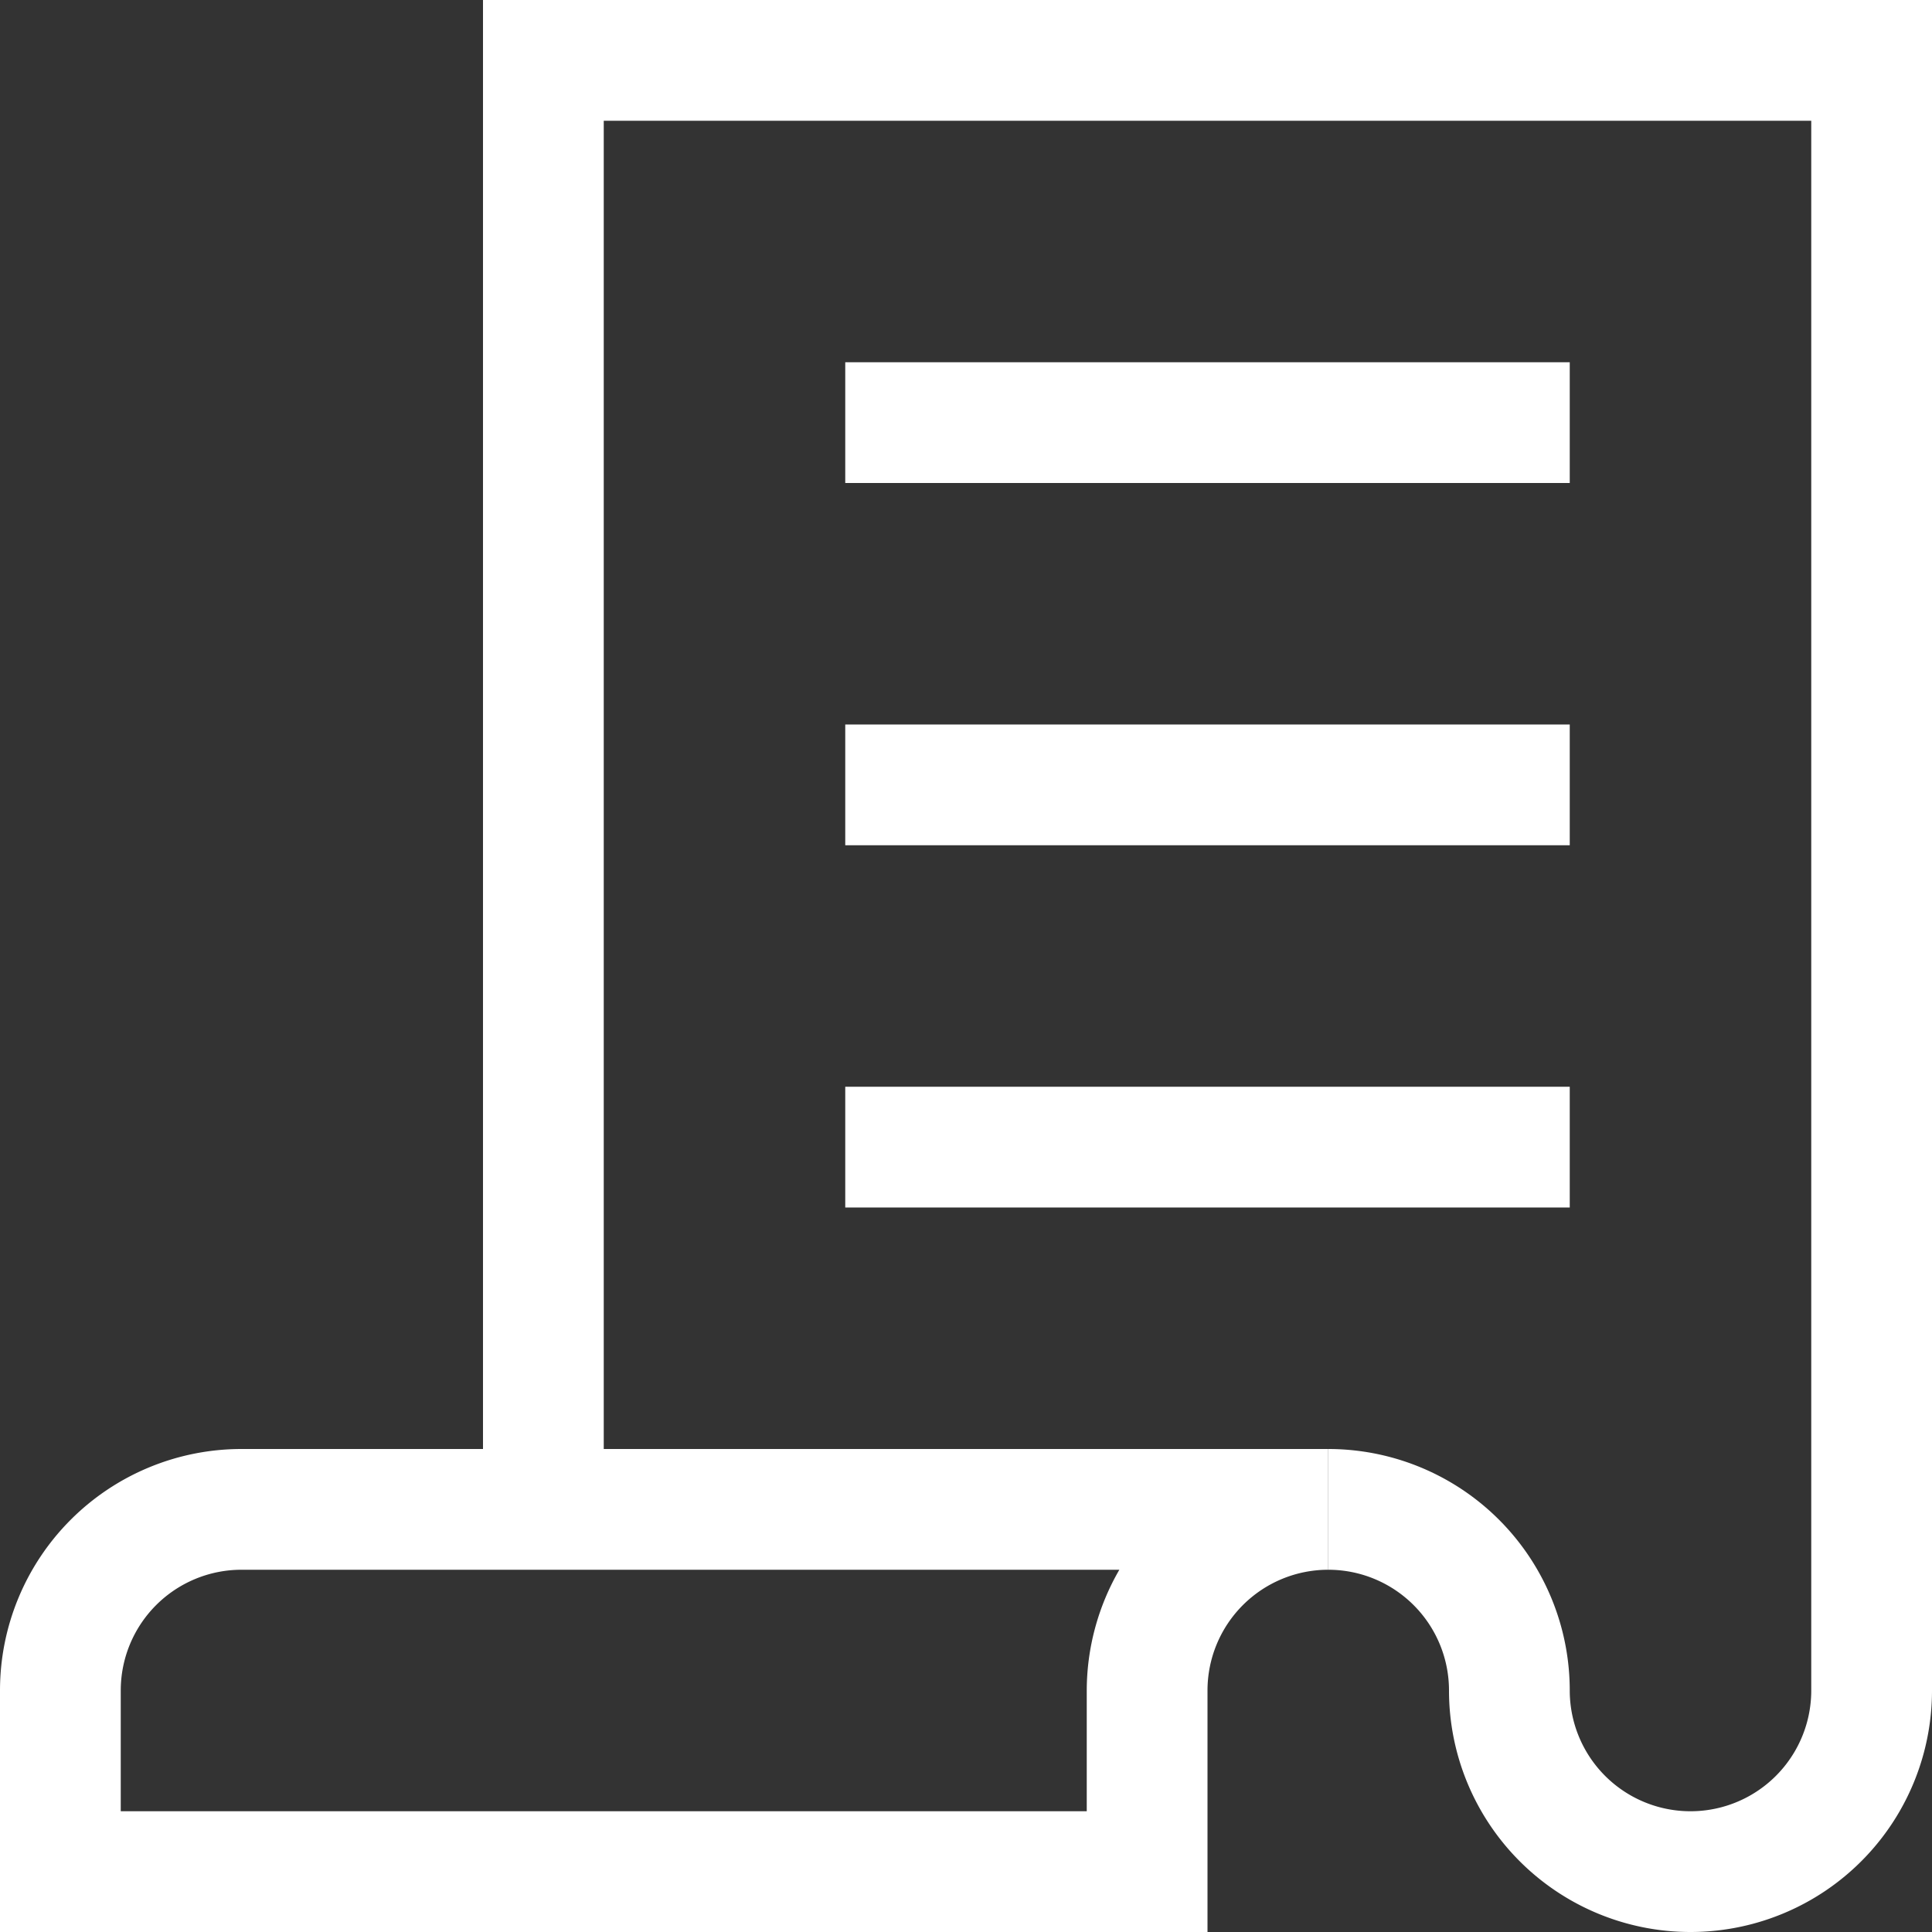 <svg id="Layer_1" data-name="Layer 1" xmlns="http://www.w3.org/2000/svg" viewBox="0 0 32 32"><rect x="0" y="0" width="32" height="32" fill="#333333" stroke="none"/><defs><style>.cls-1{fill:#fff;}</style></defs><title>PAYE expense claims &amp;amp; tax rebates - White</title><rect class="cls-1" x="14" y="6" width="12" height="2"/><rect class="cls-1" x="14" y="12" width="12" height="2"/><rect class="cls-1" x="14" y="18" width="12" height="2"/><path class="cls-1" d="M20,32H0V28a4,4,0,0,1,4-4H22v2a2,2,0,0,0-2,2ZM2,30H18V28a4,4,0,0,1,.54-2H4a2,2,0,0,0-2,2Z"/><path class="cls-1" d="M28,32a4,4,0,0,1-4-4,2,2,0,0,0-2-2V24a4,4,0,0,1,4,4,2,2,0,0,0,4,0V2H10V25H8V0H32V28A4,4,0,0,1,28,32Z"/></svg>